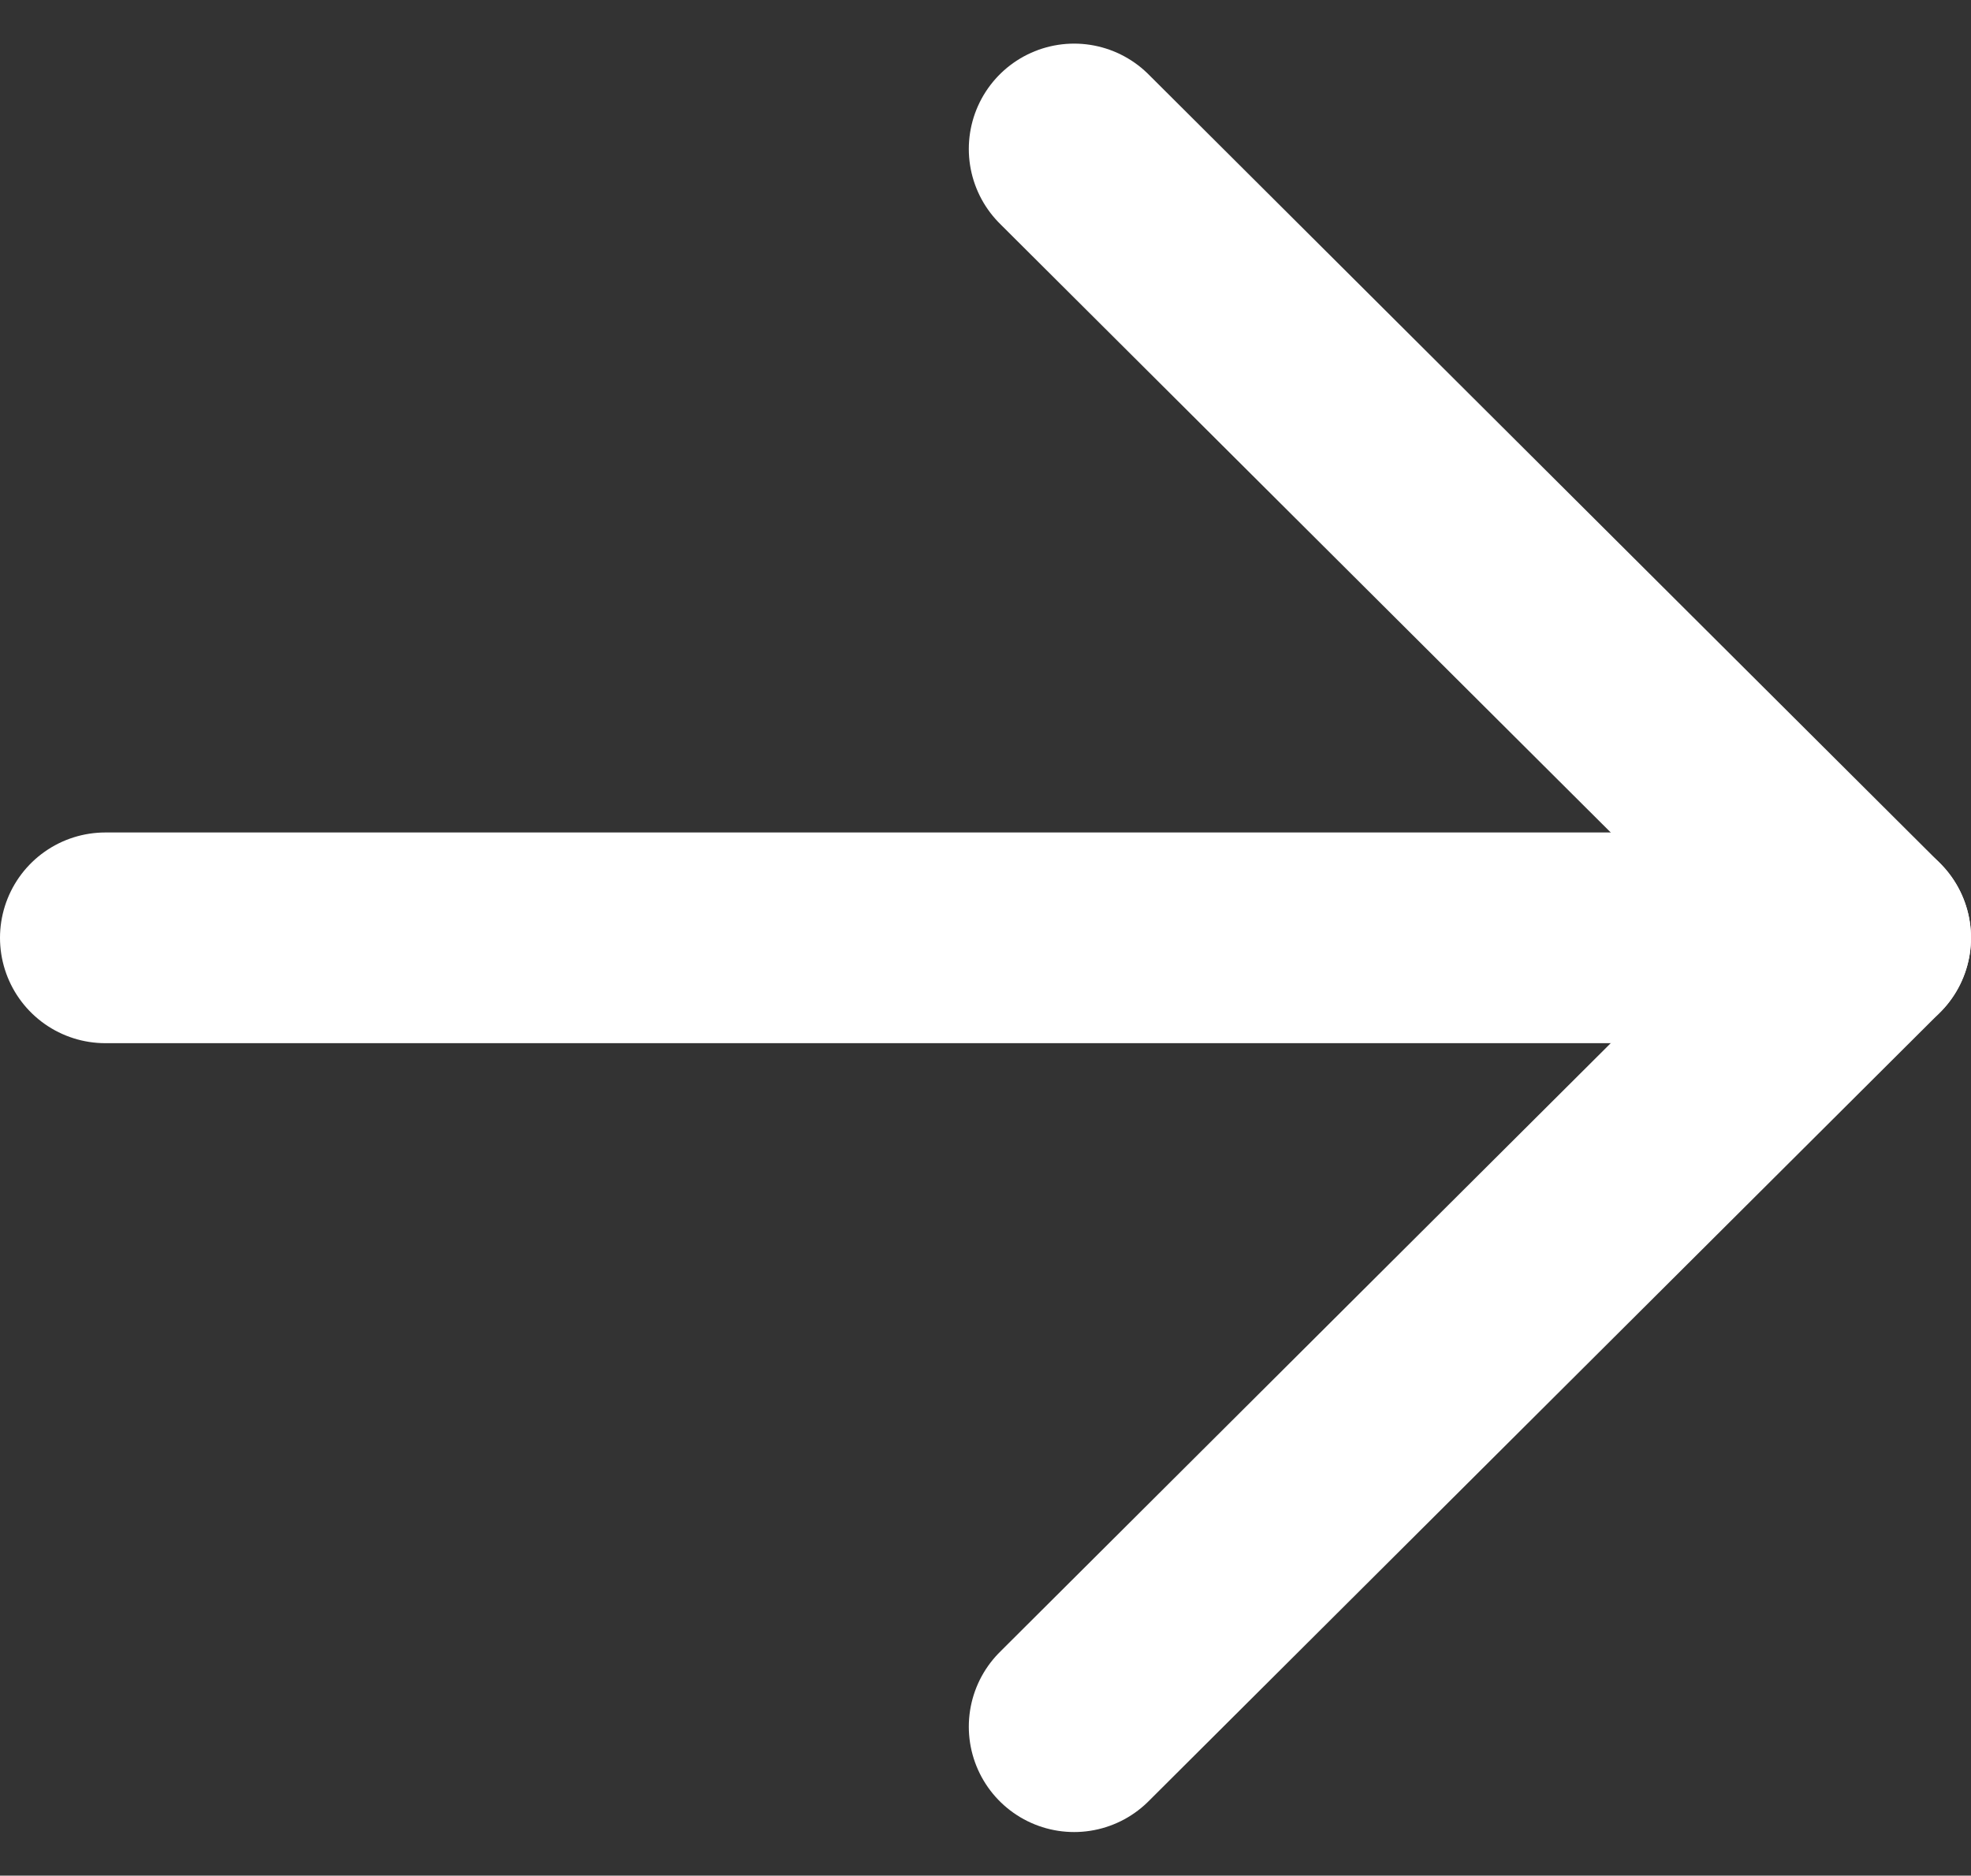 <svg xmlns="http://www.w3.org/2000/svg" width="18.713" height="17.804" viewBox="0 0 18.713 17.804"><rect x="0" y="0" width="18.713" height="17.804" fill="#333333" stroke="none"/><defs><style>.a{fill:none;stroke:#fff;stroke-linecap:round;stroke-linejoin:round;stroke-width:2px;}</style></defs><g transform="translate(1 1.414)"><path class="a" d="M7.5,18H24.213" transform="translate(-7.5 -10.512)"/><path class="a" d="M18,7.5l7.515,7.488L18,22.476" transform="translate(-8.802 -7.5)"/></g></svg>